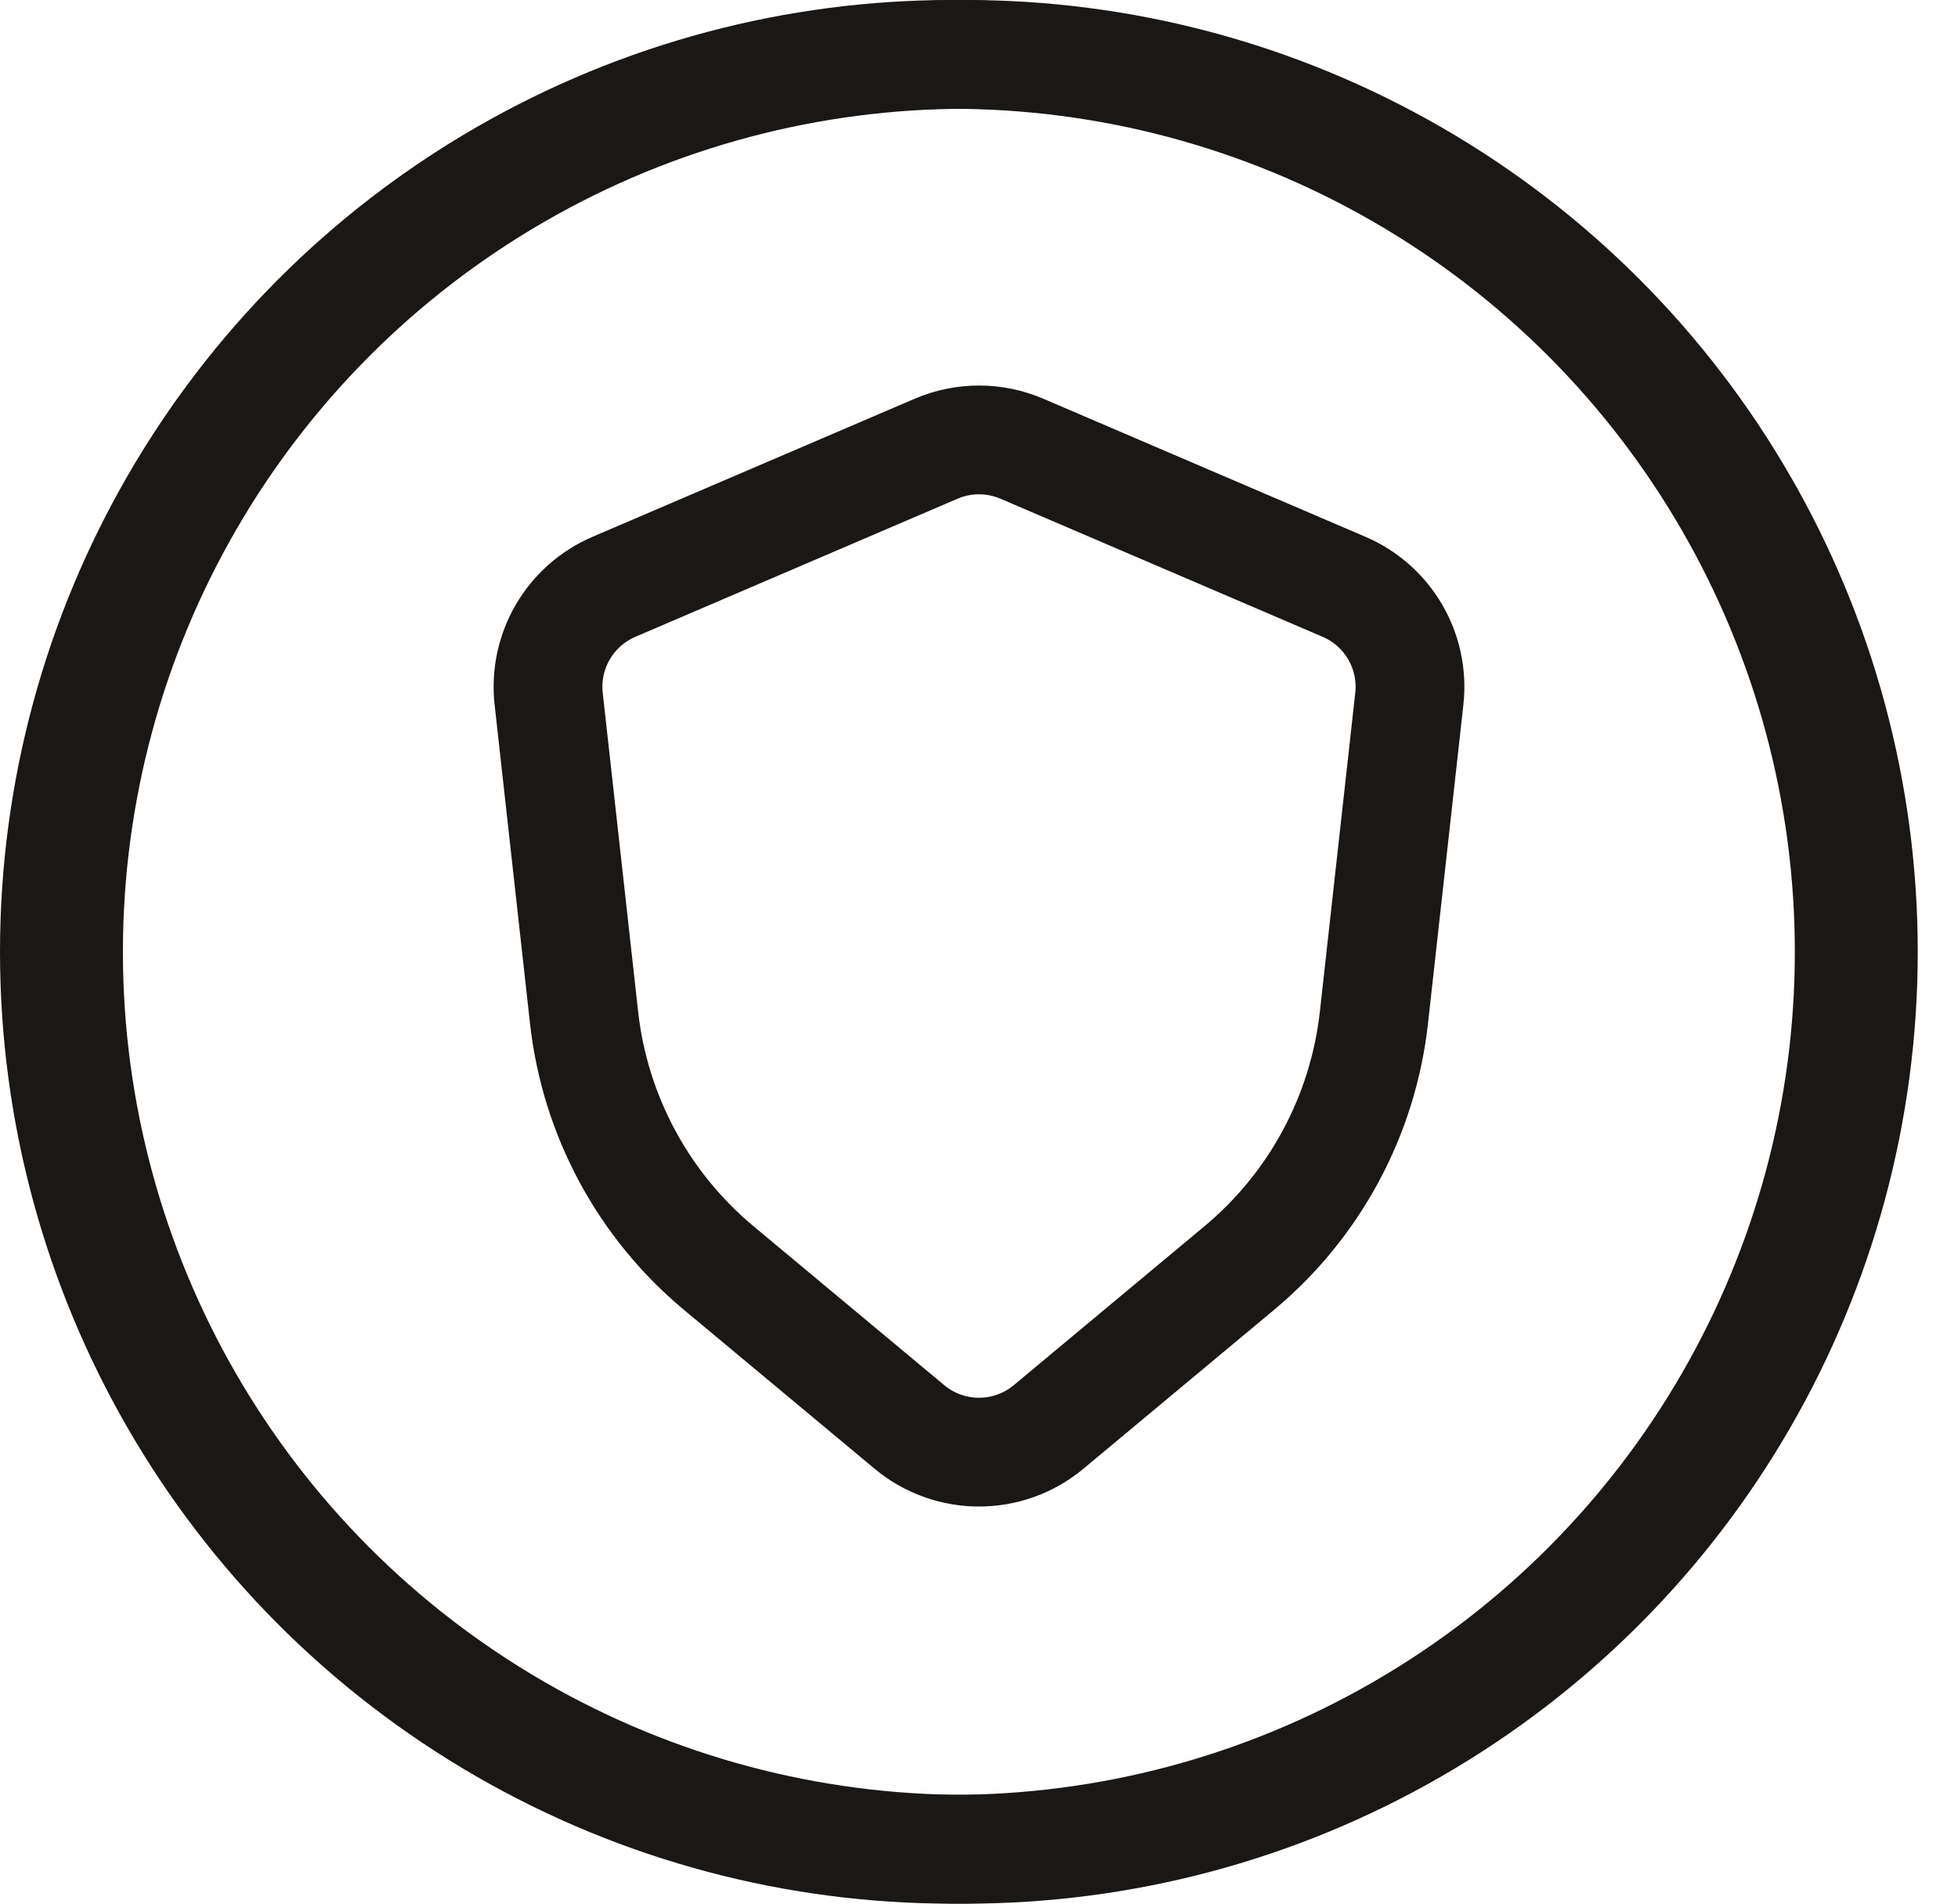 <svg width="36" height="35" viewBox="0 0 36 35" fill="none" xmlns="http://www.w3.org/2000/svg">
<circle cx="17.76" cy="17.5" r="16.5" stroke="#191816" stroke-width="2"/>
<circle cx="17.5" cy="17.5" r="16.5" stroke="#191816" stroke-width="2"/>
<path d="M24.712 10.789L18.788 8.25C18.285 8.034 17.715 8.034 17.212 8.25L11.288 10.789C10.478 11.136 9.991 11.972 10.088 12.848L10.739 18.71C10.939 20.507 11.826 22.157 13.215 23.314L16.72 26.235C17.461 26.853 18.539 26.853 19.28 26.235L22.785 23.314C24.174 22.157 25.061 20.507 25.261 18.71L25.912 12.848C26.009 11.972 25.522 11.136 24.712 10.789Z" stroke="#191816" stroke-width="2" stroke-linecap="round"/>
</svg>
